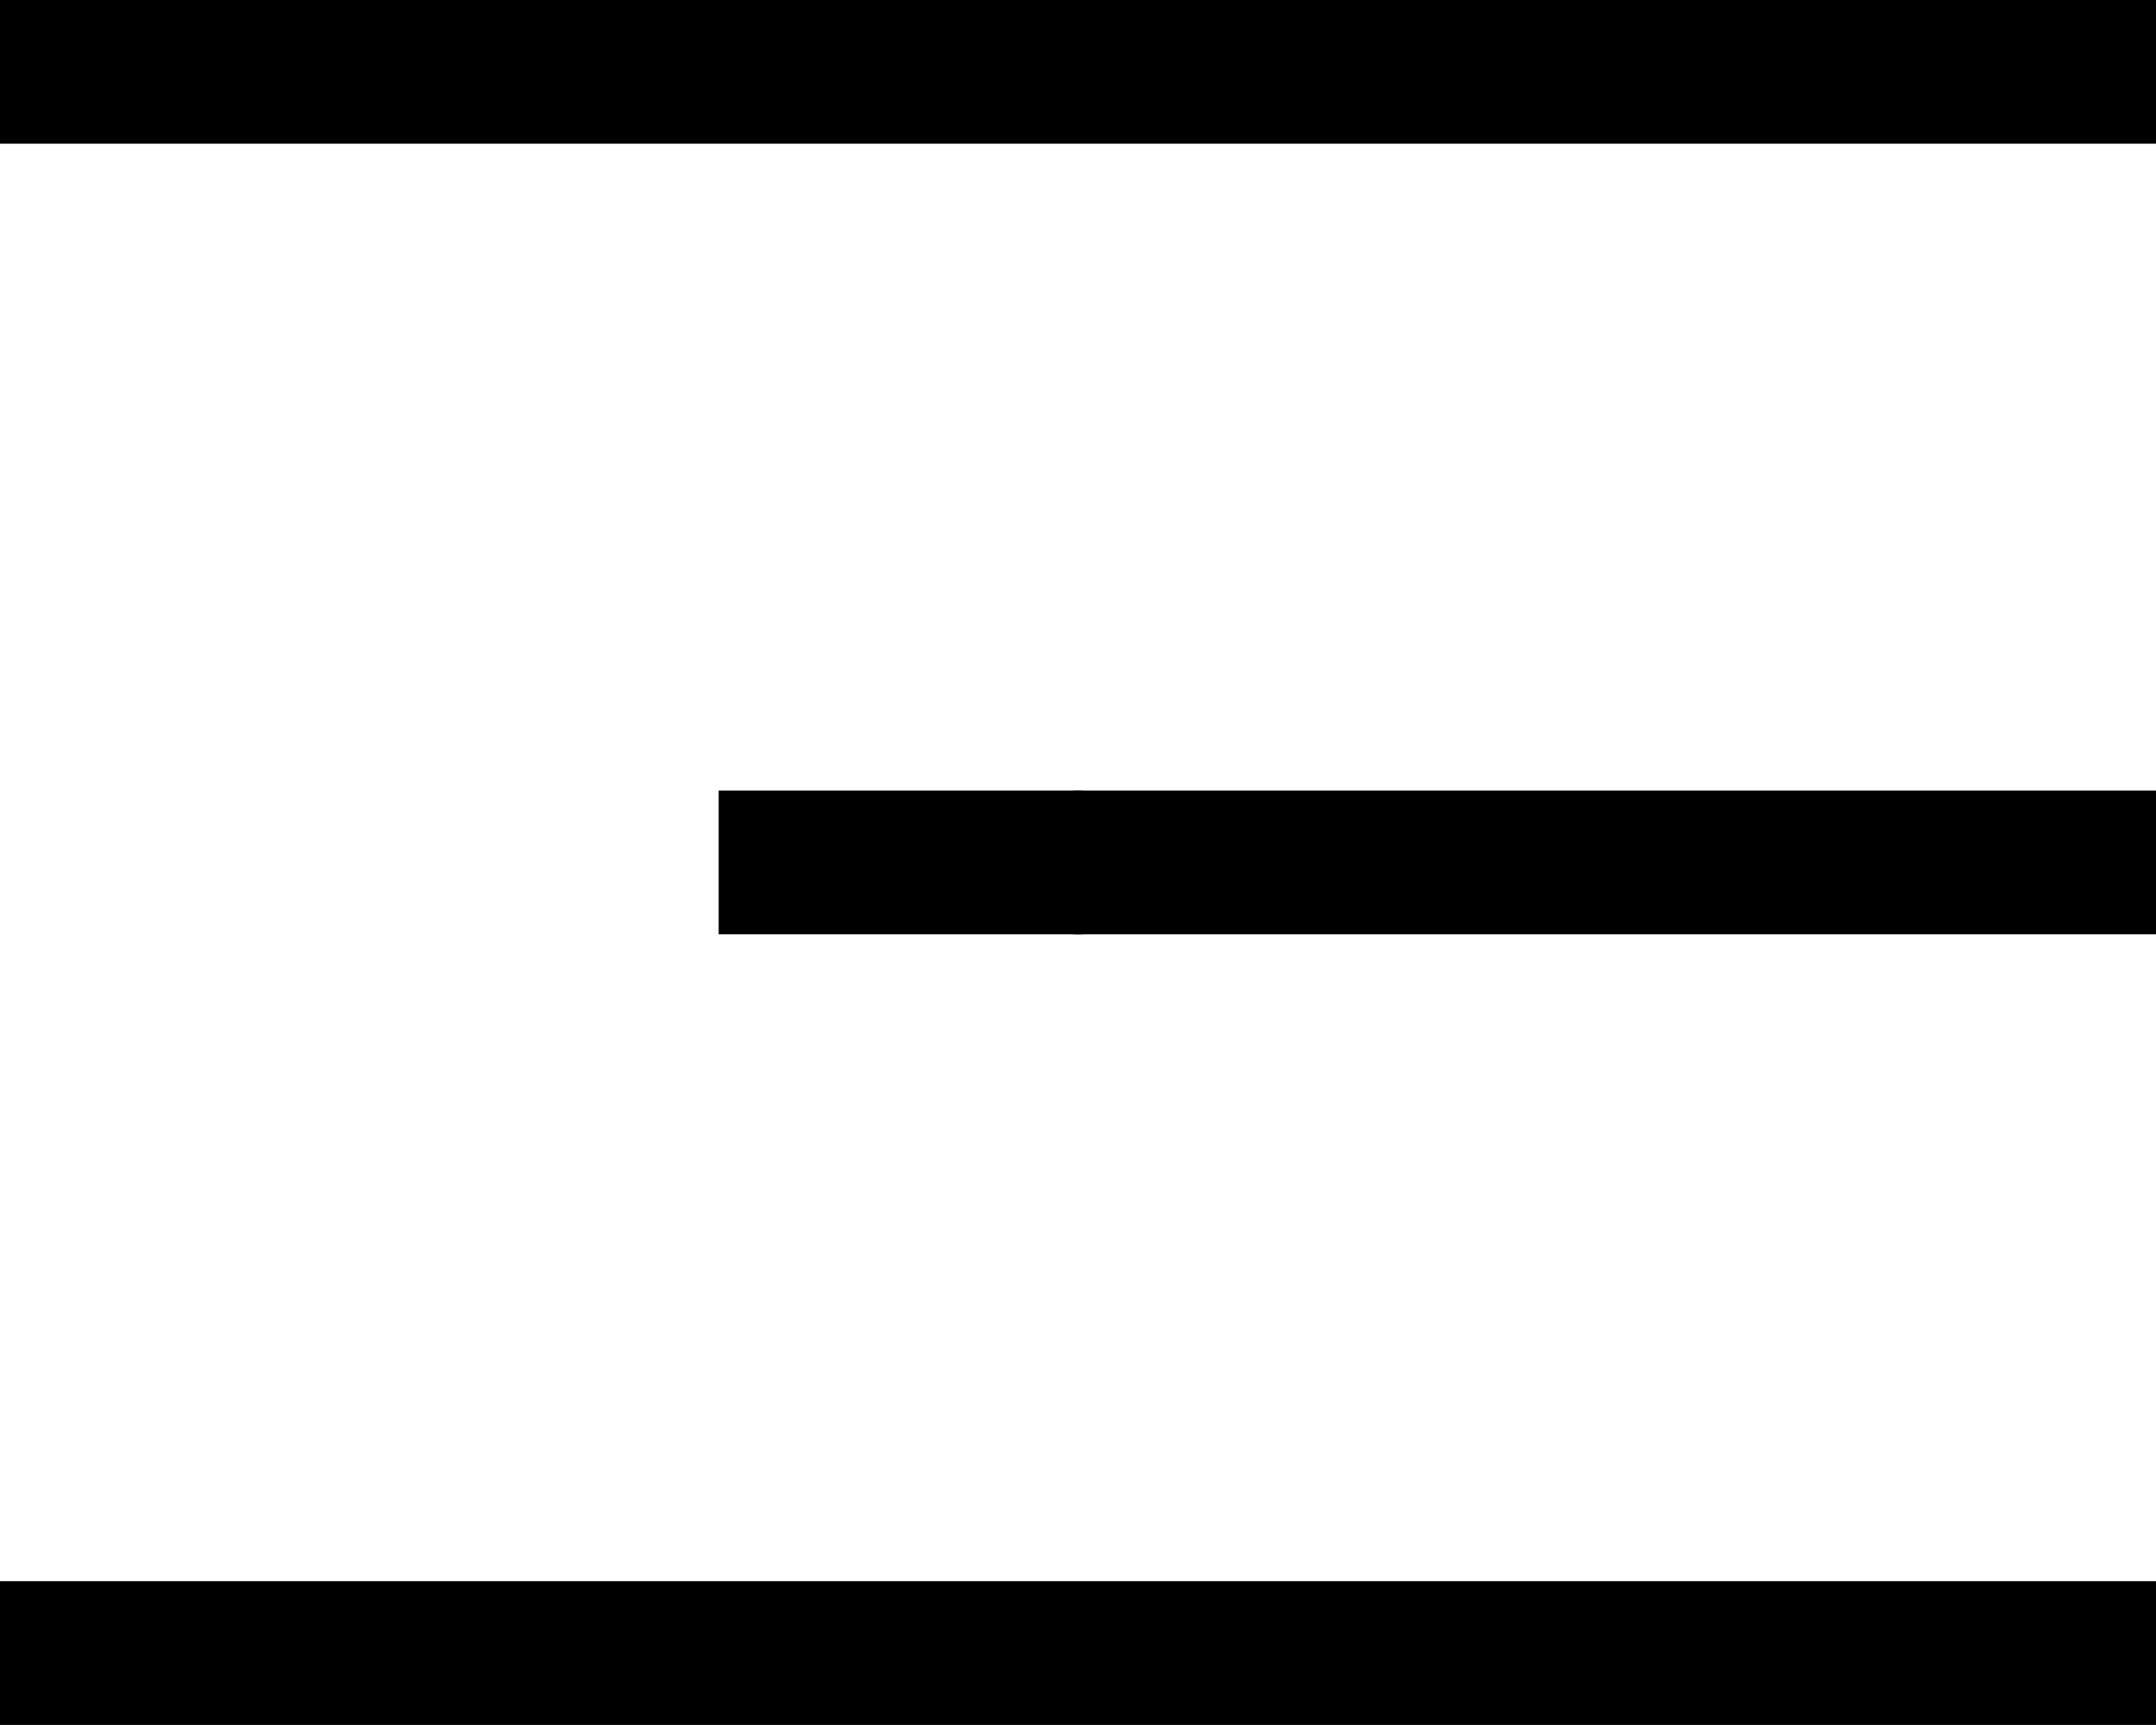 <svg xmlns="http://www.w3.org/2000/svg" width="30" height="24" viewBox="0 0 30 24"><g transform="translate(-1829 -64)"><circle cx="1" cy="1" r="1" transform="translate(1843 75)"/><g transform="translate(6.932 6.932)"><g transform="translate(1822 58.109)"><path d="M20,1H0V-1H20Z" transform="translate(10.068 10.958)"/><path d="M30,1H0V-1H30Z" transform="translate(0.068 -0.042)"/><path d="M30,1H0V-1H30Z" transform="translate(0.068 21.958)"/></g></g></g></svg>